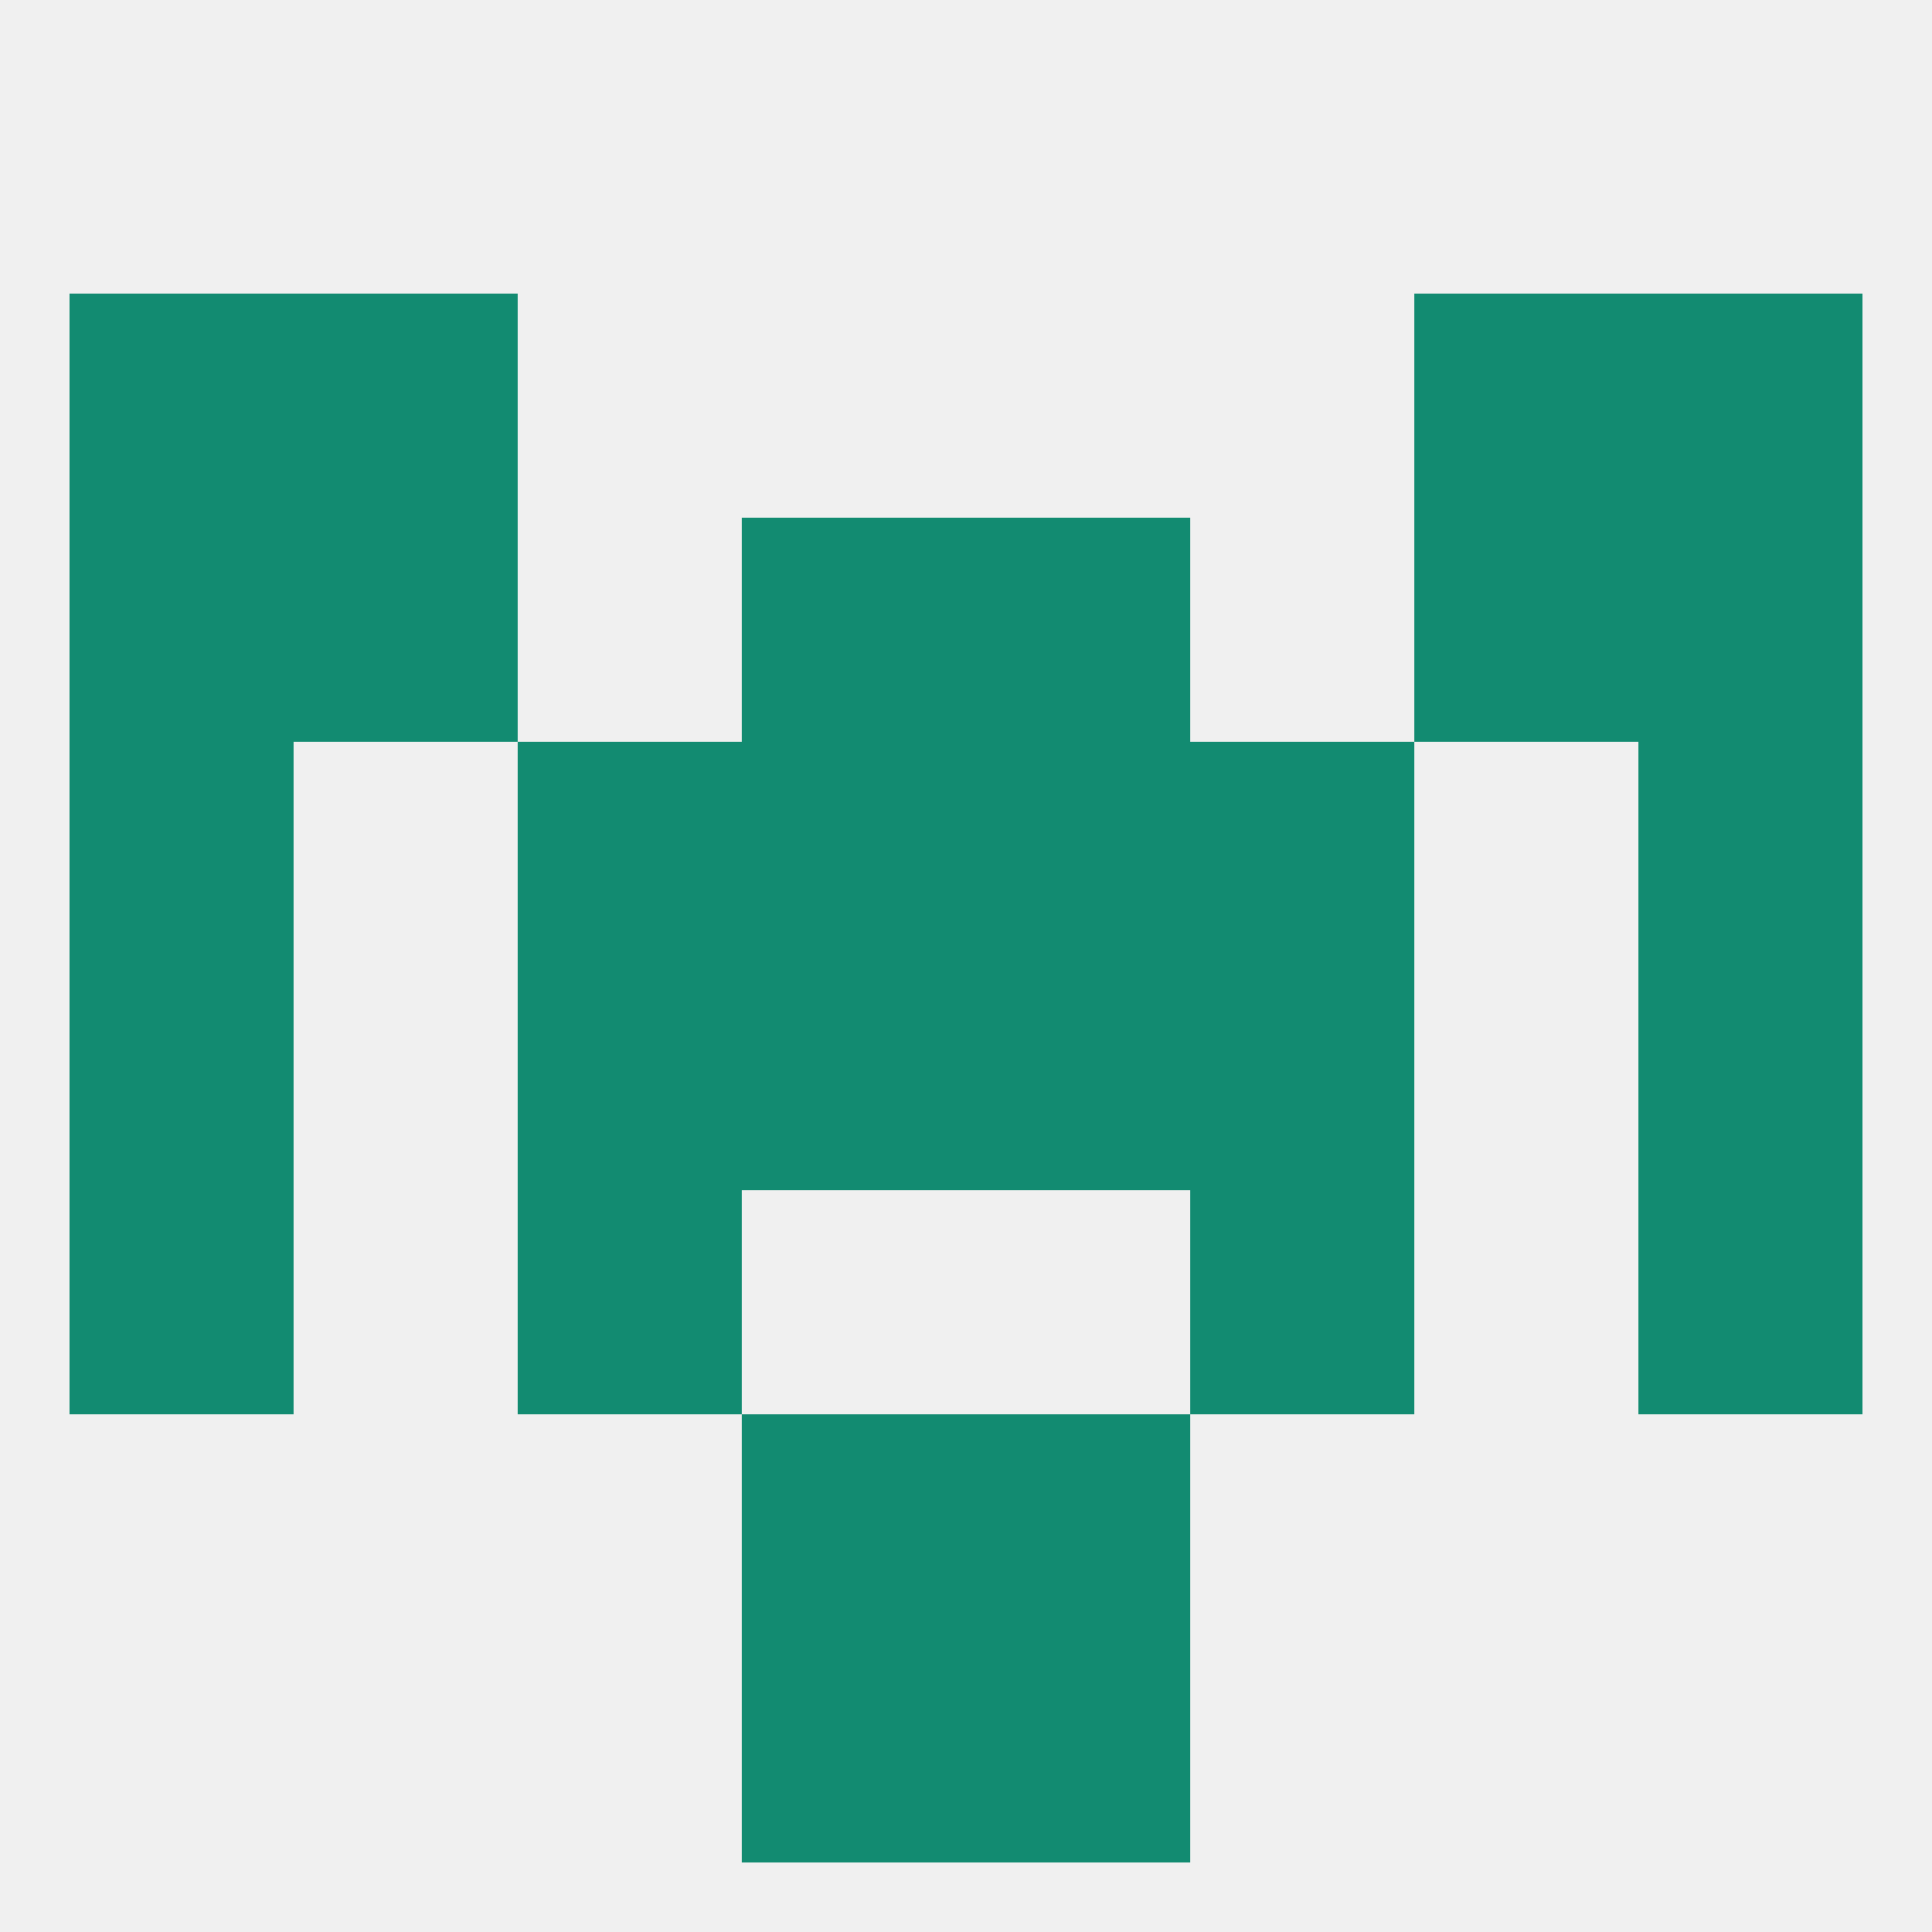 
<!--   <?xml version="1.0"?> -->
<svg version="1.1" baseprofile="full" xmlns="http://www.w3.org/2000/svg" xmlns:xlink="http://www.w3.org/1999/xlink" xmlns:ev="http://www.w3.org/2001/xml-events" width="250" height="250" viewBox="0 0 250 250" >
	<rect width="100%" height="100%" fill="rgba(240,240,240,255)"/>

	<rect x="96" y="212" width="29" height="29" fill="rgba(18,139,113,255)"/>
	<rect x="125" y="212" width="29" height="29" fill="rgba(18,139,113,255)"/>
	<rect x="183" y="67" width="29" height="29" fill="rgba(18,139,113,255)"/>
	<rect x="9" y="67" width="29" height="29" fill="rgba(18,139,113,255)"/>
	<rect x="212" y="67" width="29" height="29" fill="rgba(18,139,113,255)"/>
	<rect x="96" y="67" width="29" height="29" fill="rgba(18,139,113,255)"/>
	<rect x="125" y="67" width="29" height="29" fill="rgba(18,139,113,255)"/>
	<rect x="38" y="67" width="29" height="29" fill="rgba(18,139,113,255)"/>
	<rect x="9" y="38" width="29" height="29" fill="rgba(18,139,113,255)"/>
	<rect x="212" y="38" width="29" height="29" fill="rgba(18,139,113,255)"/>
	<rect x="38" y="38" width="29" height="29" fill="rgba(18,139,113,255)"/>
	<rect x="183" y="38" width="29" height="29" fill="rgba(18,139,113,255)"/>
	<rect x="212" y="125" width="29" height="29" fill="rgba(18,139,113,255)"/>
	<rect x="96" y="125" width="29" height="29" fill="rgba(18,139,113,255)"/>
	<rect x="125" y="125" width="29" height="29" fill="rgba(18,139,113,255)"/>
	<rect x="67" y="125" width="29" height="29" fill="rgba(18,139,113,255)"/>
	<rect x="154" y="125" width="29" height="29" fill="rgba(18,139,113,255)"/>
	<rect x="9" y="125" width="29" height="29" fill="rgba(18,139,113,255)"/>
	<rect x="154" y="96" width="29" height="29" fill="rgba(18,139,113,255)"/>
	<rect x="96" y="96" width="29" height="29" fill="rgba(18,139,113,255)"/>
	<rect x="125" y="96" width="29" height="29" fill="rgba(18,139,113,255)"/>
	<rect x="9" y="96" width="29" height="29" fill="rgba(18,139,113,255)"/>
	<rect x="212" y="96" width="29" height="29" fill="rgba(18,139,113,255)"/>
	<rect x="67" y="96" width="29" height="29" fill="rgba(18,139,113,255)"/>
	<rect x="67" y="154" width="29" height="29" fill="rgba(18,139,113,255)"/>
	<rect x="154" y="154" width="29" height="29" fill="rgba(18,139,113,255)"/>
	<rect x="9" y="154" width="29" height="29" fill="rgba(18,139,113,255)"/>
	<rect x="212" y="154" width="29" height="29" fill="rgba(18,139,113,255)"/>
	<rect x="96" y="183" width="29" height="29" fill="rgba(18,139,113,255)"/>
	<rect x="125" y="183" width="29" height="29" fill="rgba(18,139,113,255)"/>
</svg>